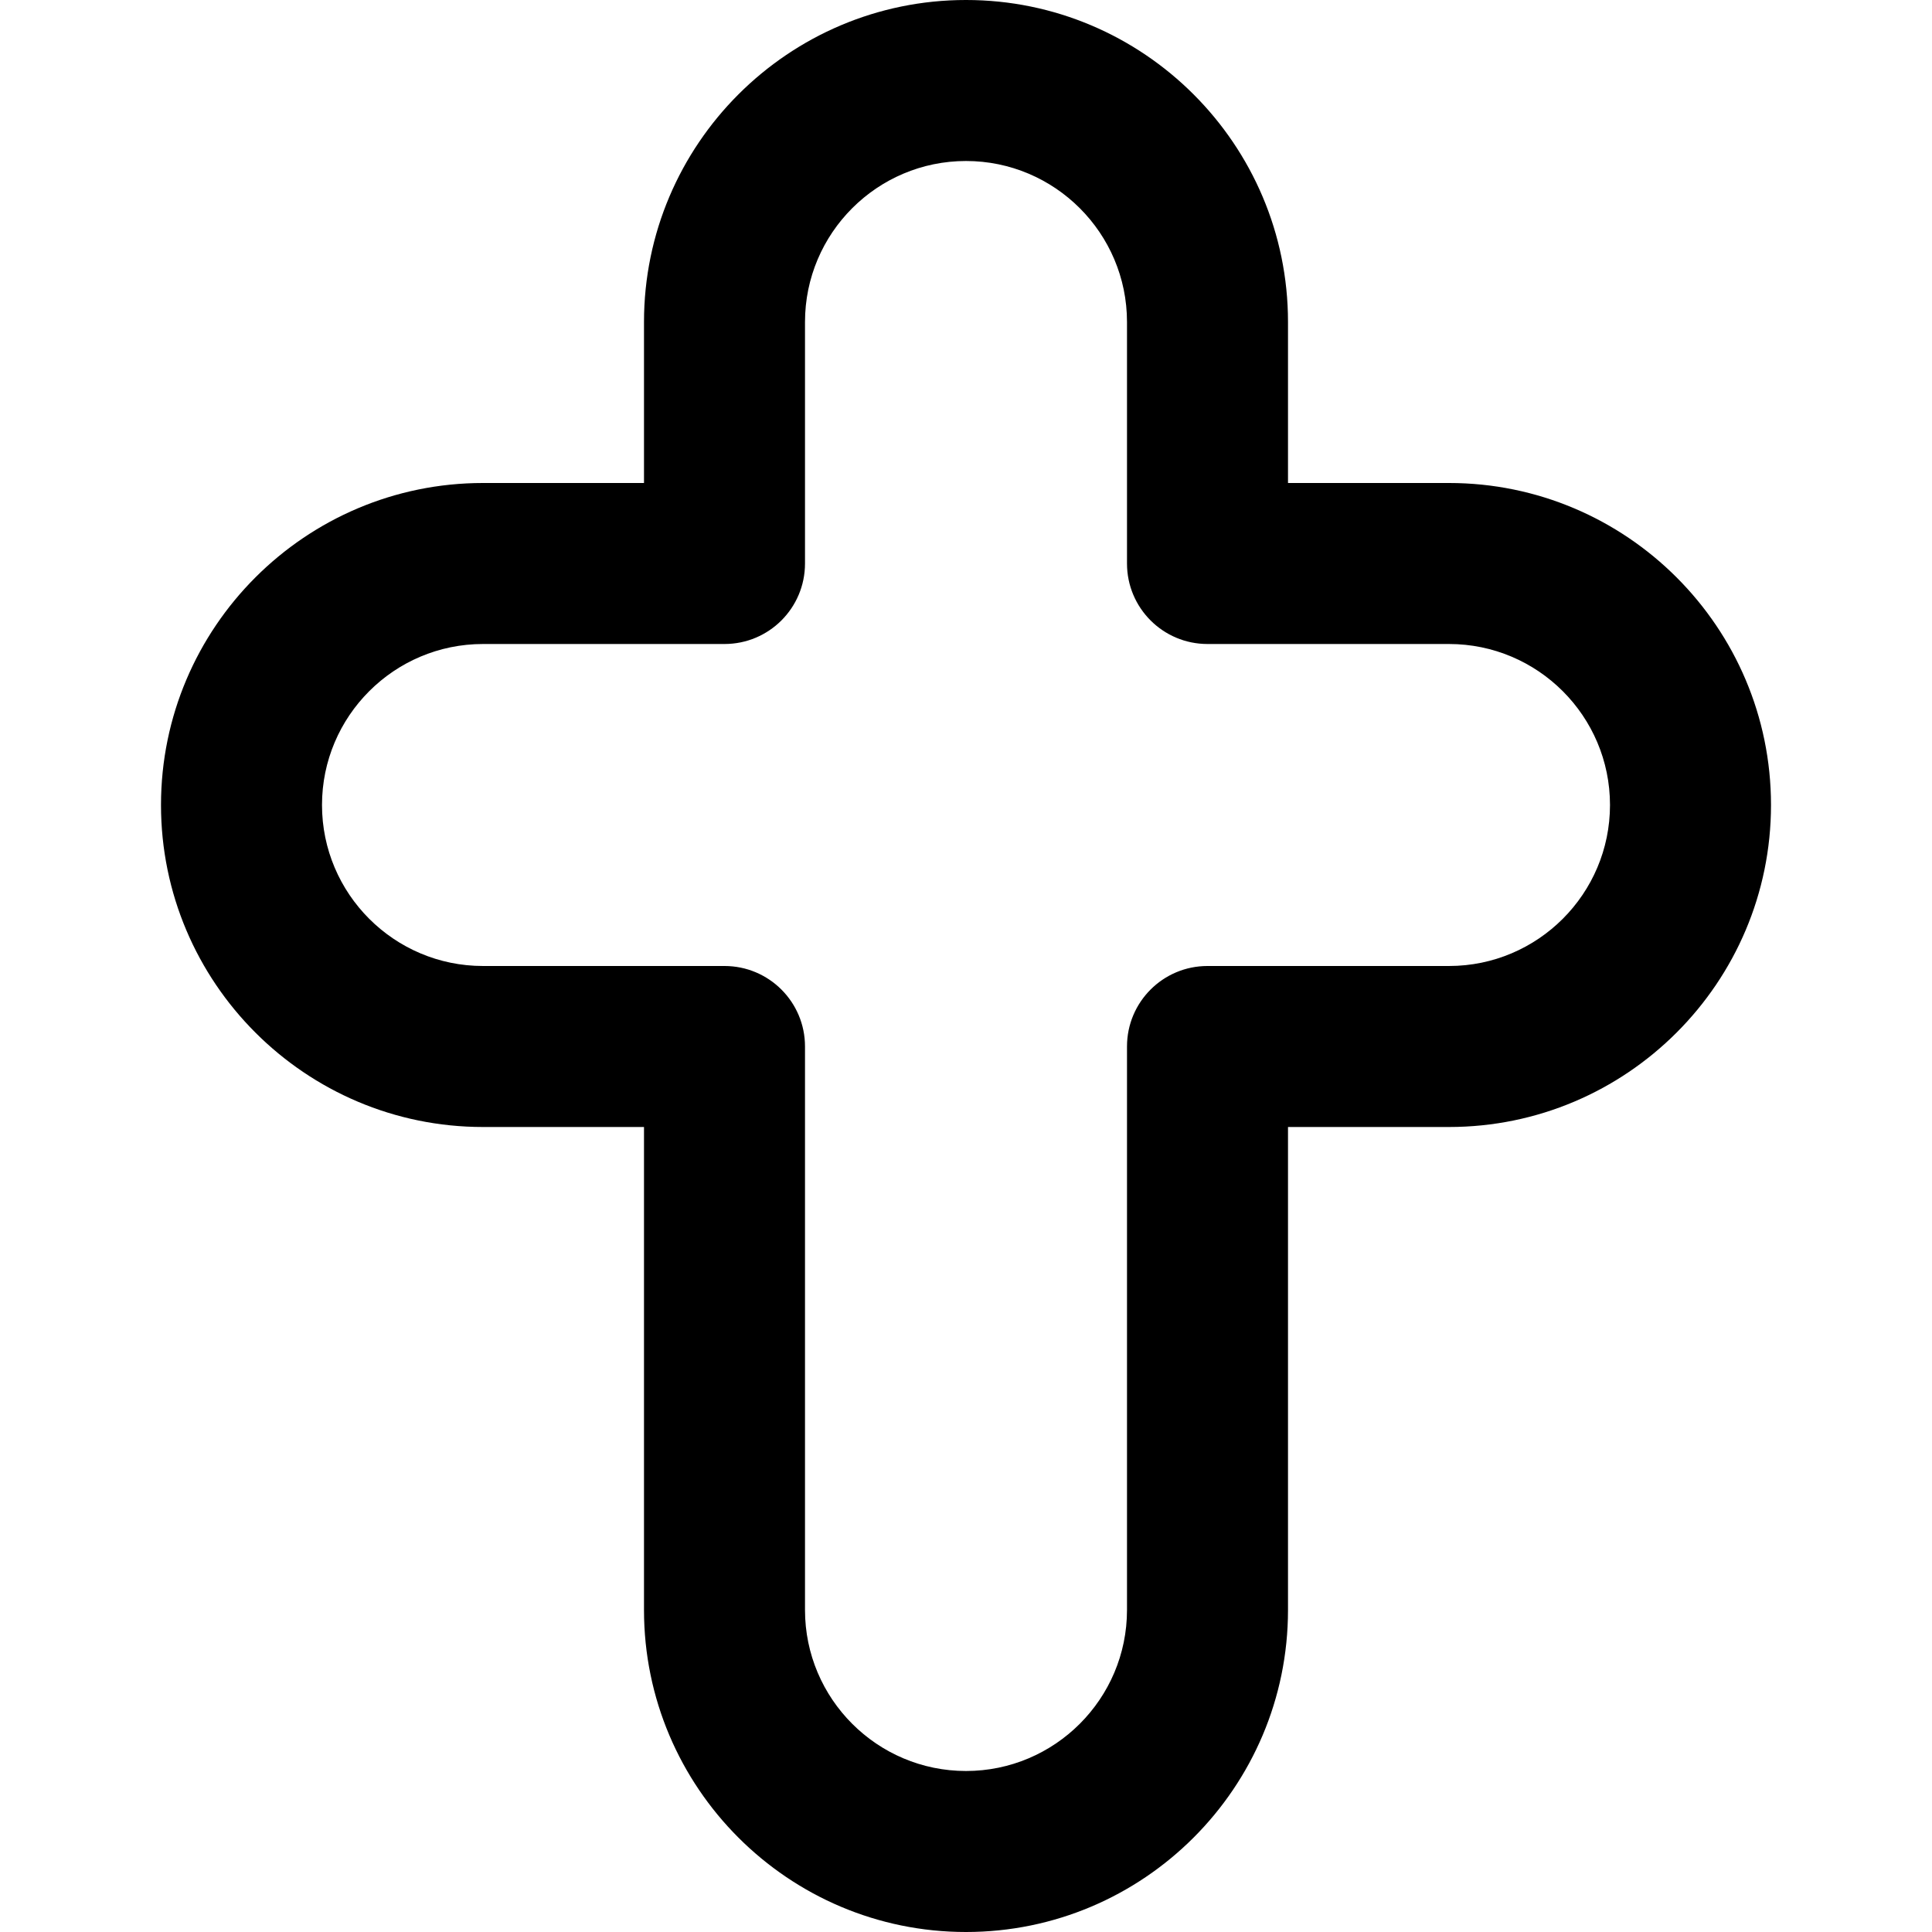 <?xml version="1.0" encoding="UTF-8"?>
<svg xmlns="http://www.w3.org/2000/svg" id="Layer_1" data-name="Layer 1" viewBox="0 0 24 24" width="512" height="512"><path d="M12,24c-2.206,0-4-1.794-4-4v-6h-2c-2.206,0-4-1.794-4-4s1.794-4,4-4h2v-2c0-2.206,1.794-4,4-4s4,1.794,4,4v2h2c2.206,0,4,1.794,4,4s-1.794,4-4,4h-2v6c0,2.206-1.794,4-4,4ZM6,8c-1.103,0-2,.897-2,2s.897,2,2,2h3c.552,0,1,.447,1,1v7c0,1.103,.897,2,2,2s2-.897,2-2v-7c0-.553,.448-1,1-1h3c1.103,0,2-.897,2-2s-.897-2-2-2h-3c-.552,0-1-.447-1-1v-3c0-1.103-.897-2-2-2s-2,.897-2,2v3c0,.553-.448,1-1,1h-3Z"/></svg>
